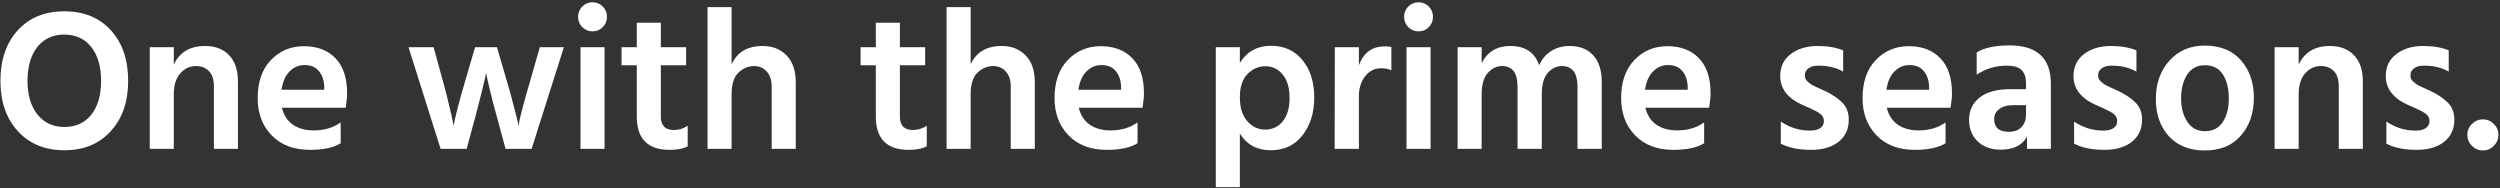 <svg width="823" height="62" viewBox="0 0 823 62" fill="none" xmlns="http://www.w3.org/2000/svg">
<rect x="0" y="0" width="823" height="62" fill="#333333" stroke="none"/>
<path d="M0.146 26.626C0.146 19.718 2.038 14.174 5.822 9.994C9.65 5.814 14.754 3.724 21.134 3.724C27.602 3.724 32.728 5.814 36.512 9.994C40.296 14.13 42.188 19.674 42.188 26.626C42.188 33.49 40.274 39.012 36.446 43.192C32.662 47.372 27.58 49.462 21.2 49.462C14.82 49.462 9.716 47.372 5.888 43.192C2.06 39.012 0.146 33.49 0.146 26.626ZM9.056 26.626C9.056 31.29 10.156 34.986 12.356 37.714C14.556 40.442 17.504 41.806 21.2 41.806C24.94 41.806 27.888 40.464 30.044 37.78C32.2 35.052 33.278 31.334 33.278 26.626C33.278 21.918 32.2 18.2 30.044 15.472C27.888 12.744 24.918 11.38 21.134 11.38C17.394 11.38 14.446 12.744 12.29 15.472C10.134 18.2 9.056 21.918 9.056 26.626Z" fill="white"/>
<path d="M57.213 15.538V21.28C59.105 17.188 62.537 15.142 67.509 15.142C70.853 15.142 73.493 16.154 75.429 18.178C77.365 20.202 78.333 23.062 78.333 26.758V49H70.413V28.408C70.413 26.208 69.885 24.558 68.829 23.458C67.773 22.314 66.343 21.742 64.539 21.742C62.471 21.742 60.733 22.556 59.325 24.184C57.917 25.768 57.213 28.056 57.213 31.048V49H49.293V15.538H57.213Z" fill="white"/>
<path d="M106.741 29.53V28.54C106.653 26.384 106.059 24.668 104.959 23.392C103.903 22.072 102.341 21.412 100.273 21.412C98.381 21.412 96.731 22.116 95.323 23.524C93.959 24.888 93.079 26.89 92.683 29.53H106.741ZM112.153 40.288V47.152C109.821 48.604 106.455 49.33 102.055 49.33C96.731 49.33 92.529 47.746 89.449 44.578C86.369 41.41 84.829 37.318 84.829 32.302C84.829 26.978 86.281 22.798 89.185 19.762C92.089 16.726 95.719 15.208 100.075 15.208C104.431 15.208 107.885 16.528 110.437 19.168C112.989 21.808 114.265 25.658 114.265 30.718C114.265 31.95 114.111 33.534 113.803 35.47H92.815C93.387 37.89 94.575 39.738 96.379 41.014C98.227 42.29 100.515 42.928 103.243 42.928C106.763 42.928 109.733 42.048 112.153 40.288Z" fill="white"/>
<path d="M145.044 49L134.484 15.538H142.734L145.77 26.56C146.65 29.728 147.376 32.566 147.948 35.074C148.564 37.538 148.938 39.21 149.07 40.09L149.334 41.41C149.774 38.726 151.05 33.776 153.162 26.56L156.396 15.538H163.59L166.824 26.56C167.792 29.816 168.584 32.698 169.2 35.206C169.86 37.67 170.278 39.32 170.454 40.156L170.652 41.476C171.092 38.88 172.39 33.908 174.546 26.56L177.714 15.538H185.634L175.008 49H166.428L163.458 38.044C162.666 35.184 161.984 32.588 161.412 30.256C160.84 27.88 160.466 26.252 160.29 25.372L160.026 23.986C159.454 26.89 158.31 31.576 156.594 38.044L153.624 49H145.044Z" fill="white"/>
<path d="M191.098 49V15.538H199.018V49H191.098ZM190.306 5.506C190.306 4.186 190.768 3.064 191.692 2.14C192.616 1.216 193.738 0.754 195.058 0.754C196.378 0.754 197.5 1.216 198.424 2.14C199.348 3.064 199.81 4.186 199.81 5.506C199.81 6.87 199.348 8.014 198.424 8.938C197.5 9.862 196.378 10.324 195.058 10.324C193.738 10.324 192.616 9.862 191.692 8.938C190.768 8.014 190.306 6.87 190.306 5.506Z" fill="white"/>
<path d="M217.548 21.478V38.506C217.548 39.914 217.922 40.992 218.67 41.74C219.418 42.444 220.452 42.796 221.772 42.796C223.444 42.796 224.984 42.334 226.392 41.41V48.208C224.852 48.956 222.872 49.33 220.452 49.33C213.236 49.33 209.628 45.678 209.628 38.374V21.478H204.612V15.538H209.628V7.486H217.548V15.538H225.864V21.478H217.548Z" fill="white"/>
<path d="M240.84 2.338V21.214C242.644 17.166 246.054 15.142 251.07 15.142C254.326 15.142 256.944 16.176 258.924 18.244C260.948 20.268 261.96 23.216 261.96 27.088V49H254.04V28.474C254.04 26.362 253.49 24.712 252.39 23.524C251.334 22.336 249.948 21.742 248.232 21.742C246.34 21.742 244.624 22.468 243.084 23.92C241.588 25.372 240.84 27.748 240.84 31.048V49H232.92V2.338H240.84Z" fill="white"/>
<path d="M296.245 21.478V38.506C296.245 39.914 296.619 40.992 297.367 41.74C298.115 42.444 299.149 42.796 300.469 42.796C302.141 42.796 303.681 42.334 305.089 41.41V48.208C303.549 48.956 301.569 49.33 299.149 49.33C291.933 49.33 288.325 45.678 288.325 38.374V21.478H283.309V15.538H288.325V7.486H296.245V15.538H304.561V21.478H296.245Z" fill="white"/>
<path d="M319.537 2.338V21.214C321.341 17.166 324.751 15.142 329.767 15.142C333.023 15.142 335.641 16.176 337.621 18.244C339.645 20.268 340.657 23.216 340.657 27.088V49H332.737V28.474C332.737 26.362 332.187 24.712 331.087 23.524C330.031 22.336 328.645 21.742 326.929 21.742C325.037 21.742 323.321 22.468 321.781 23.92C320.285 25.372 319.537 27.748 319.537 31.048V49H311.617V2.338H319.537Z" fill="white"/>
<path d="M369.066 29.53V28.54C368.978 26.384 368.384 24.668 367.284 23.392C366.228 22.072 364.666 21.412 362.598 21.412C360.706 21.412 359.056 22.116 357.648 23.524C356.284 24.888 355.404 26.89 355.008 29.53H369.066ZM374.478 40.288V47.152C372.146 48.604 368.78 49.33 364.38 49.33C359.056 49.33 354.853 47.746 351.773 44.578C348.693 41.41 347.154 37.318 347.154 32.302C347.154 26.978 348.606 22.798 351.51 19.762C354.414 16.726 358.044 15.208 362.4 15.208C366.756 15.208 370.21 16.528 372.762 19.168C375.314 21.808 376.59 25.658 376.59 30.718C376.59 31.95 376.436 33.534 376.128 35.47H355.139C355.711 37.89 356.9 39.738 358.704 41.014C360.552 42.29 362.84 42.928 365.568 42.928C369.088 42.928 372.058 42.048 374.478 40.288Z" fill="white"/>
<path d="M416.476 42.664C418.852 42.664 420.788 41.762 422.284 39.958C423.78 38.11 424.528 35.536 424.528 32.236C424.528 28.936 423.78 26.384 422.284 24.58C420.788 22.732 418.896 21.808 416.608 21.808C414.32 21.808 412.34 22.666 410.668 24.382C408.996 26.098 408.16 28.65 408.16 32.038C408.16 35.426 408.974 38.044 410.602 39.892C412.23 41.74 414.188 42.664 416.476 42.664ZM408.16 15.538V20.686C410.536 16.946 413.946 15.076 418.39 15.076C422.746 15.076 426.2 16.638 428.752 19.762C431.348 22.886 432.646 27 432.646 32.104C432.646 37.12 431.348 41.278 428.752 44.578C426.2 47.834 422.724 49.462 418.324 49.462C413.836 49.462 410.448 47.636 408.16 43.984V61.606H400.24V15.538H408.16Z" fill="white"/>
<path d="M447.348 15.538V21.478C448.888 17.342 451.704 15.274 455.796 15.274C456.72 15.274 457.468 15.34 458.04 15.472V23.128C457.028 22.688 455.906 22.468 454.674 22.468C452.518 22.468 450.758 23.348 449.394 25.108C448.03 26.868 447.348 29.068 447.348 31.708V49H439.362L439.428 15.538H447.348Z" fill="white"/>
<path d="M463.025 49V15.538H470.945V49H463.025ZM462.233 5.506C462.233 4.186 462.695 3.064 463.619 2.14C464.543 1.216 465.665 0.754 466.985 0.754C468.305 0.754 469.427 1.216 470.351 2.14C471.275 3.064 471.737 4.186 471.737 5.506C471.737 6.87 471.275 8.014 470.351 8.938C469.427 9.862 468.305 10.324 466.985 10.324C465.665 10.324 464.543 9.862 463.619 8.938C462.695 8.014 462.233 6.87 462.233 5.506Z" fill="white"/>
<path d="M487.76 15.538V20.818C489.652 17.034 492.798 15.142 497.198 15.142C502.082 15.142 505.25 17.254 506.702 21.478C507.582 19.454 508.902 17.892 510.662 16.792C512.422 15.692 514.424 15.142 516.668 15.142C520.056 15.142 522.674 16.176 524.522 18.244C526.37 20.268 527.294 23.172 527.294 26.956V49H519.308V28.474C519.308 23.986 517.592 21.742 514.16 21.742C512.444 21.742 510.904 22.49 509.54 23.986C508.22 25.482 507.56 27.836 507.56 31.048V49H499.574V28.474C499.574 23.986 497.858 21.742 494.426 21.742C492.71 21.742 491.17 22.49 489.806 23.986C488.442 25.482 487.76 27.836 487.76 31.048V49H479.84V15.538H487.76Z" fill="white"/>
<path d="M555.593 29.53V28.54C555.505 26.384 554.911 24.668 553.811 23.392C552.755 22.072 551.193 21.412 549.125 21.412C547.233 21.412 545.583 22.116 544.175 23.524C542.811 24.888 541.931 26.89 541.535 29.53H555.593ZM561.005 40.288V47.152C558.673 48.604 555.307 49.33 550.907 49.33C545.583 49.33 541.381 47.746 538.301 44.578C535.221 41.41 533.681 37.318 533.681 32.302C533.681 26.978 535.133 22.798 538.037 19.762C540.941 16.726 544.571 15.208 548.927 15.208C553.283 15.208 556.737 16.528 559.289 19.168C561.841 21.808 563.117 25.658 563.117 30.718C563.117 31.95 562.963 33.534 562.655 35.47H541.667C542.239 37.89 543.427 39.738 545.231 41.014C547.079 42.29 549.367 42.928 552.095 42.928C555.615 42.928 558.585 42.048 561.005 40.288Z" fill="white"/>
<path d="M606.766 16.594V23.59C604.566 22.27 601.816 21.61 598.516 21.61C597.152 21.61 596.074 21.918 595.282 22.534C594.534 23.106 594.16 23.854 594.16 24.778C594.16 25.13 594.204 25.46 594.292 25.768C594.424 26.076 594.622 26.384 594.886 26.692C595.194 26.956 595.48 27.198 595.744 27.418C596.008 27.638 596.382 27.88 596.866 28.144C597.35 28.364 597.768 28.562 598.12 28.738C598.472 28.914 598.956 29.134 599.572 29.398C600.188 29.662 600.672 29.882 601.024 30.058C603.356 31.202 605.204 32.478 606.568 33.886C607.932 35.294 608.614 37.12 608.614 39.364C608.614 42.488 607.492 44.93 605.248 46.69C603.004 48.45 600.012 49.33 596.272 49.33C592.136 49.33 588.792 48.648 586.24 47.284V40.024C589.188 42.004 592.378 42.994 595.81 42.994C597.262 42.994 598.384 42.73 599.176 42.202C600.012 41.63 600.43 40.86 600.43 39.892C600.43 39.32 600.298 38.814 600.034 38.374C599.77 37.89 599.264 37.428 598.516 36.988C597.768 36.548 597.174 36.24 596.734 36.064C596.338 35.844 595.524 35.47 594.292 34.942C594.16 34.898 594.05 34.854 593.962 34.81C593.918 34.766 593.83 34.722 593.698 34.678C593.566 34.634 593.456 34.59 593.368 34.546C588.484 32.346 586.042 29.178 586.042 25.042C586.042 21.962 587.208 19.542 589.54 17.782C591.872 16.022 594.798 15.142 598.318 15.142C601.706 15.142 604.522 15.626 606.766 16.594Z" fill="white"/>
<path d="M635.064 29.53V28.54C634.976 26.384 634.382 24.668 633.282 23.392C632.226 22.072 630.664 21.412 628.596 21.412C626.704 21.412 625.054 22.116 623.646 23.524C622.282 24.888 621.402 26.89 621.006 29.53H635.064ZM640.476 40.288V47.152C638.144 48.604 634.778 49.33 630.378 49.33C625.054 49.33 620.852 47.746 617.772 44.578C614.692 41.41 613.152 37.318 613.152 32.302C613.152 26.978 614.604 22.798 617.508 19.762C620.412 16.726 624.042 15.208 628.398 15.208C632.754 15.208 636.208 16.528 638.76 19.168C641.312 21.808 642.588 25.658 642.588 30.718C642.588 31.95 642.434 33.534 642.126 35.47H621.138C621.71 37.89 622.898 39.738 624.702 41.014C626.55 42.29 628.838 42.928 631.566 42.928C635.086 42.928 638.056 42.048 640.476 40.288Z" fill="white"/>
<path d="M666.961 34.612H662.869C660.801 34.612 659.217 35.052 658.117 35.932C657.017 36.768 656.467 37.846 656.467 39.166C656.467 41.982 658.095 43.39 661.351 43.39C663.111 43.39 664.475 42.884 665.443 41.872C666.455 40.816 666.961 39.452 666.961 37.78V34.612ZM650.725 24.58V17.254C653.233 15.714 656.841 14.944 661.549 14.944C670.613 14.944 675.145 19.168 675.145 27.616V49H667.291V44.974C665.751 47.834 662.847 49.264 658.579 49.264C655.411 49.264 652.881 48.34 650.989 46.492C649.141 44.644 648.217 42.312 648.217 39.496C648.217 36.328 649.405 33.842 651.781 32.038C654.157 30.234 657.589 29.332 662.077 29.332H666.961V27.286C666.961 25.438 666.477 24.03 665.509 23.062C664.541 22.094 662.891 21.61 660.559 21.61C656.995 21.61 653.717 22.6 650.725 24.58Z" fill="white"/>
<path d="M703.316 16.594V23.59C701.116 22.27 698.366 21.61 695.066 21.61C693.702 21.61 692.624 21.918 691.832 22.534C691.084 23.106 690.71 23.854 690.71 24.778C690.71 25.13 690.754 25.46 690.842 25.768C690.974 26.076 691.172 26.384 691.436 26.692C691.744 26.956 692.03 27.198 692.294 27.418C692.558 27.638 692.932 27.88 693.416 28.144C693.9 28.364 694.318 28.562 694.67 28.738C695.022 28.914 695.506 29.134 696.122 29.398C696.738 29.662 697.222 29.882 697.574 30.058C699.906 31.202 701.754 32.478 703.118 33.886C704.482 35.294 705.164 37.12 705.164 39.364C705.164 42.488 704.042 44.93 701.798 46.69C699.554 48.45 696.562 49.33 692.822 49.33C688.686 49.33 685.342 48.648 682.79 47.284V40.024C685.738 42.004 688.928 42.994 692.36 42.994C693.812 42.994 694.934 42.73 695.726 42.202C696.562 41.63 696.98 40.86 696.98 39.892C696.98 39.32 696.848 38.814 696.584 38.374C696.32 37.89 695.814 37.428 695.066 36.988C694.318 36.548 693.724 36.24 693.284 36.064C692.888 35.844 692.074 35.47 690.842 34.942C690.71 34.898 690.6 34.854 690.512 34.81C690.468 34.766 690.38 34.722 690.248 34.678C690.116 34.634 690.006 34.59 689.918 34.546C685.034 32.346 682.592 29.178 682.592 25.042C682.592 21.962 683.758 19.542 686.09 17.782C688.422 16.022 691.348 15.142 694.868 15.142C698.256 15.142 701.072 15.626 703.316 16.594Z" fill="white"/>
<path d="M725.806 49.528C720.746 49.528 716.786 47.944 713.926 44.776C711.11 41.608 709.702 37.56 709.702 32.632C709.702 27.528 711.176 23.326 714.124 20.026C717.072 16.682 720.966 15.01 725.806 15.01C730.954 15.01 734.936 16.638 737.752 19.894C740.568 23.106 741.976 27.198 741.976 32.17C741.976 37.23 740.546 41.388 737.686 44.644C734.87 47.9 730.91 49.528 725.806 49.528ZM725.806 21.478C723.298 21.478 721.362 22.512 719.998 24.58C718.678 26.648 718.018 29.244 718.018 32.368C718.018 35.448 718.7 38.022 720.064 40.09C721.428 42.158 723.364 43.192 725.872 43.192C728.468 43.192 730.426 42.18 731.746 40.156C733.066 38.132 733.726 35.558 733.726 32.434C733.726 29.222 733.088 26.604 731.812 24.58C730.536 22.512 728.534 21.478 725.806 21.478Z" fill="white"/>
<path d="M756.723 15.538V21.28C758.615 17.188 762.047 15.142 767.019 15.142C770.363 15.142 773.003 16.154 774.939 18.178C776.875 20.202 777.843 23.062 777.843 26.758V49H769.923V28.408C769.923 26.208 769.395 24.558 768.339 23.458C767.283 22.314 765.853 21.742 764.049 21.742C761.981 21.742 760.243 22.556 758.835 24.184C757.427 25.768 756.723 28.056 756.723 31.048V49H748.803V15.538H756.723Z" fill="white"/>
<path d="M806.119 16.594V23.59C803.919 22.27 801.169 21.61 797.869 21.61C796.505 21.61 795.427 21.918 794.635 22.534C793.887 23.106 793.513 23.854 793.513 24.778C793.513 25.13 793.557 25.46 793.645 25.768C793.777 26.076 793.975 26.384 794.239 26.692C794.547 26.956 794.833 27.198 795.097 27.418C795.361 27.638 795.735 27.88 796.219 28.144C796.703 28.364 797.121 28.562 797.473 28.738C797.825 28.914 798.309 29.134 798.925 29.398C799.541 29.662 800.025 29.882 800.377 30.058C802.709 31.202 804.557 32.478 805.921 33.886C807.285 35.294 807.967 37.12 807.967 39.364C807.967 42.488 806.845 44.93 804.601 46.69C802.357 48.45 799.365 49.33 795.625 49.33C791.489 49.33 788.145 48.648 785.593 47.284V40.024C788.541 42.004 791.731 42.994 795.163 42.994C796.615 42.994 797.737 42.73 798.529 42.202C799.365 41.63 799.783 40.86 799.783 39.892C799.783 39.32 799.651 38.814 799.387 38.374C799.123 37.89 798.617 37.428 797.869 36.988C797.121 36.548 796.527 36.24 796.087 36.064C795.691 35.844 794.877 35.47 793.645 34.942C793.513 34.898 793.403 34.854 793.315 34.81C793.271 34.766 793.183 34.722 793.051 34.678C792.919 34.634 792.809 34.59 792.721 34.546C787.837 32.346 785.395 29.178 785.395 25.042C785.395 21.962 786.561 19.542 788.893 17.782C791.225 16.022 794.151 15.142 797.671 15.142C801.059 15.142 803.875 15.626 806.119 16.594Z" fill="white"/>
<path d="M813.759 48.01C812.747 46.998 812.241 45.788 812.241 44.38C812.241 42.972 812.747 41.784 813.759 40.816C814.771 39.804 815.981 39.298 817.389 39.298C818.797 39.298 819.985 39.804 820.953 40.816C821.965 41.784 822.471 42.972 822.471 44.38C822.471 45.788 821.965 46.998 820.953 48.01C819.985 49.022 818.797 49.528 817.389 49.528C815.981 49.528 814.771 49.022 813.759 48.01Z" fill="white"/>
</svg>
